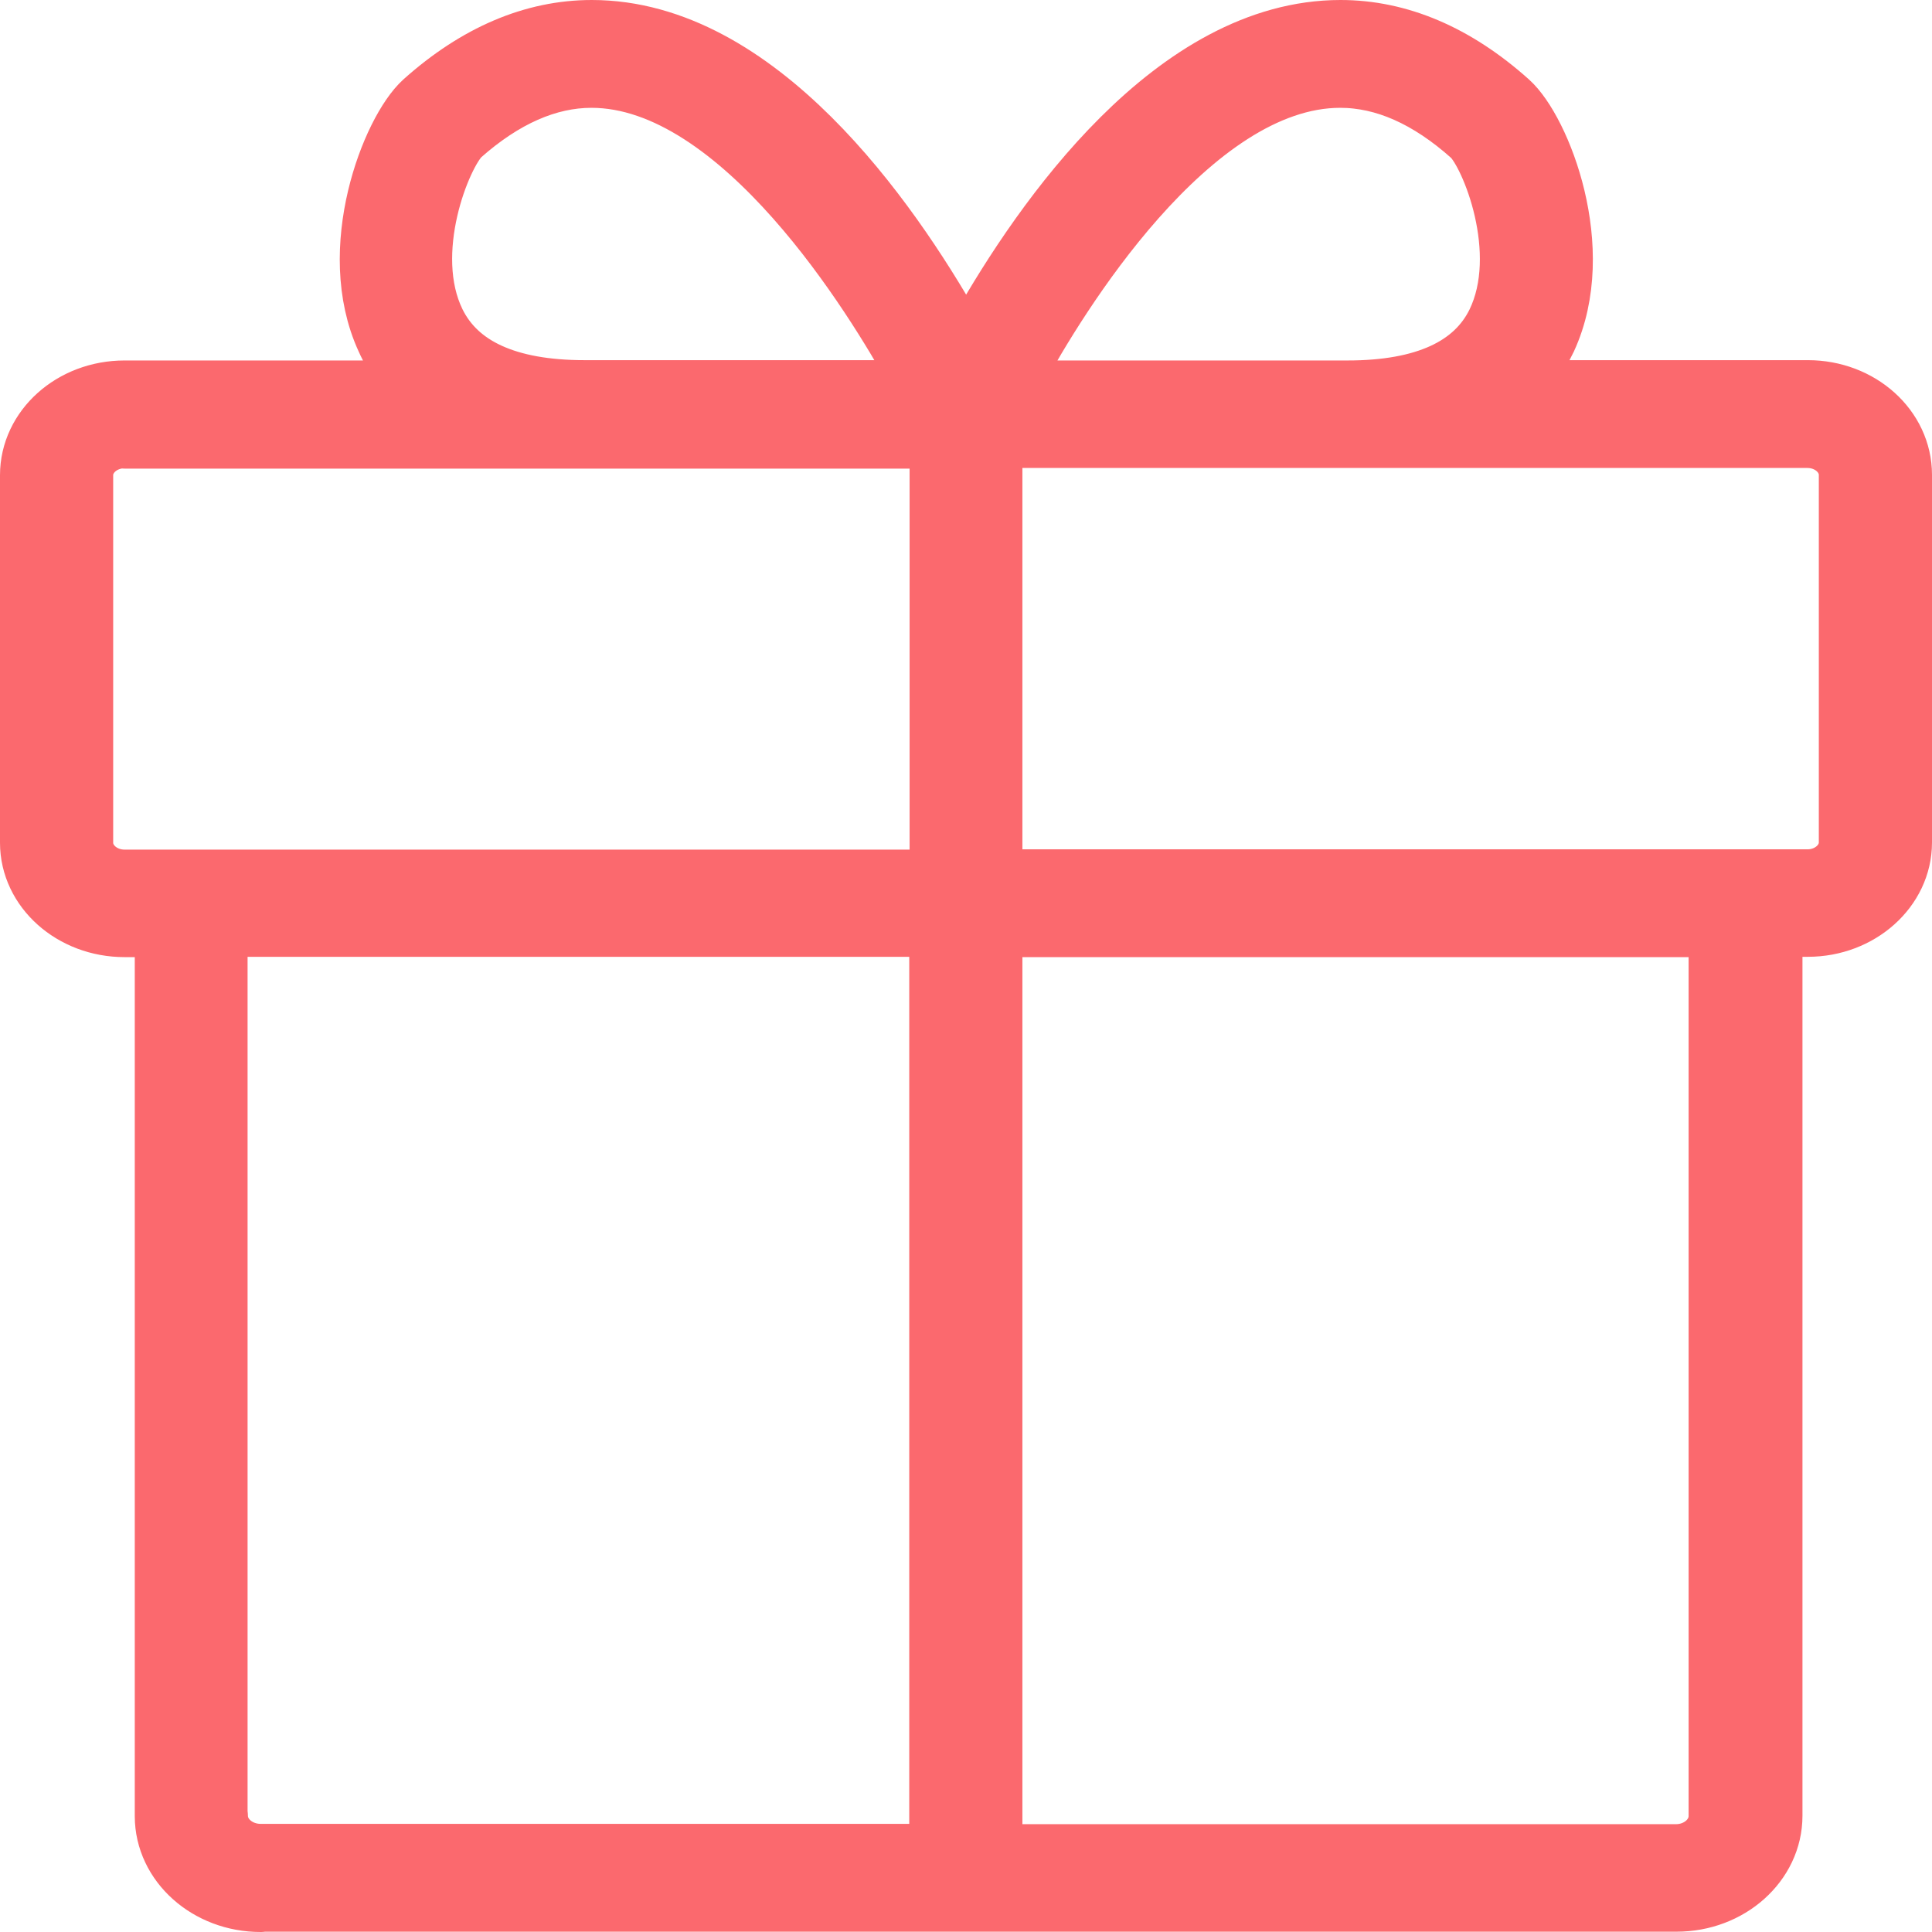 <svg width="62" height="62" viewBox="0 0 62 62" fill="none" xmlns="http://www.w3.org/2000/svg">
<path d="M8.365 61C6.688 61 5.325 59.78 5.325 58.281V29.715H3.995C2.341 29.715 1 28.515 1 27.046V15.248C1 13.768 2.341 12.568 3.995 12.568H13.583L12.991 11.808C12.756 11.508 12.566 11.198 12.421 10.868C11.102 8.009 12.6 4.209 13.617 3.29C15.316 1.77 17.126 1 18.992 1C24.278 1 28.48 7.029 30.525 10.618L31.006 11.478L31.486 10.618C33.52 7.029 37.722 1 43.019 1C44.885 1 46.696 1.77 48.394 3.29C49.411 4.199 50.92 7.999 49.601 10.858C49.445 11.188 49.255 11.498 49.02 11.798L48.428 12.558H58.016C59.67 12.558 61 13.758 61 15.238V27.036C61 28.506 59.659 29.705 58.016 29.705H56.843V58.27C56.843 59.77 55.479 60.99 53.803 60.99H8.365V61ZM31.81 59.54H53.781C54.563 59.54 55.189 58.97 55.189 58.281V29.715H31.81V59.54ZM6.956 58.27C6.956 58.97 7.593 59.53 8.365 59.53H30.179V29.705H6.945V58.27H6.956ZM31.81 28.256H58.005C58.754 28.256 59.368 27.706 59.368 27.036V15.238C59.368 14.568 58.754 14.018 58.005 14.018H31.81V28.256ZM3.995 14.028C3.246 14.028 2.632 14.578 2.632 15.248V27.046C2.632 27.716 3.246 28.265 3.995 28.265H30.19V14.038H3.995V14.028ZM43.008 2.46C38.135 2.46 33.822 9.659 32.615 11.868L32.235 12.568H43.242C45.723 12.568 47.344 11.828 48.059 10.368C49.165 8.089 47.869 4.919 47.254 4.339C45.858 3.09 44.438 2.46 43.008 2.46ZM18.981 2.46C17.562 2.46 16.142 3.09 14.757 4.319C14.131 4.919 12.835 8.089 13.941 10.358C14.656 11.818 16.277 12.558 18.758 12.558H29.765L29.385 11.858C28.167 9.669 23.842 2.46 18.981 2.46Z" fill="#FB696E" stroke="#FB696E" stroke-width="2" stroke-miterlimit="10" stroke-linecap="round" stroke-linejoin="round"/>
</svg>
